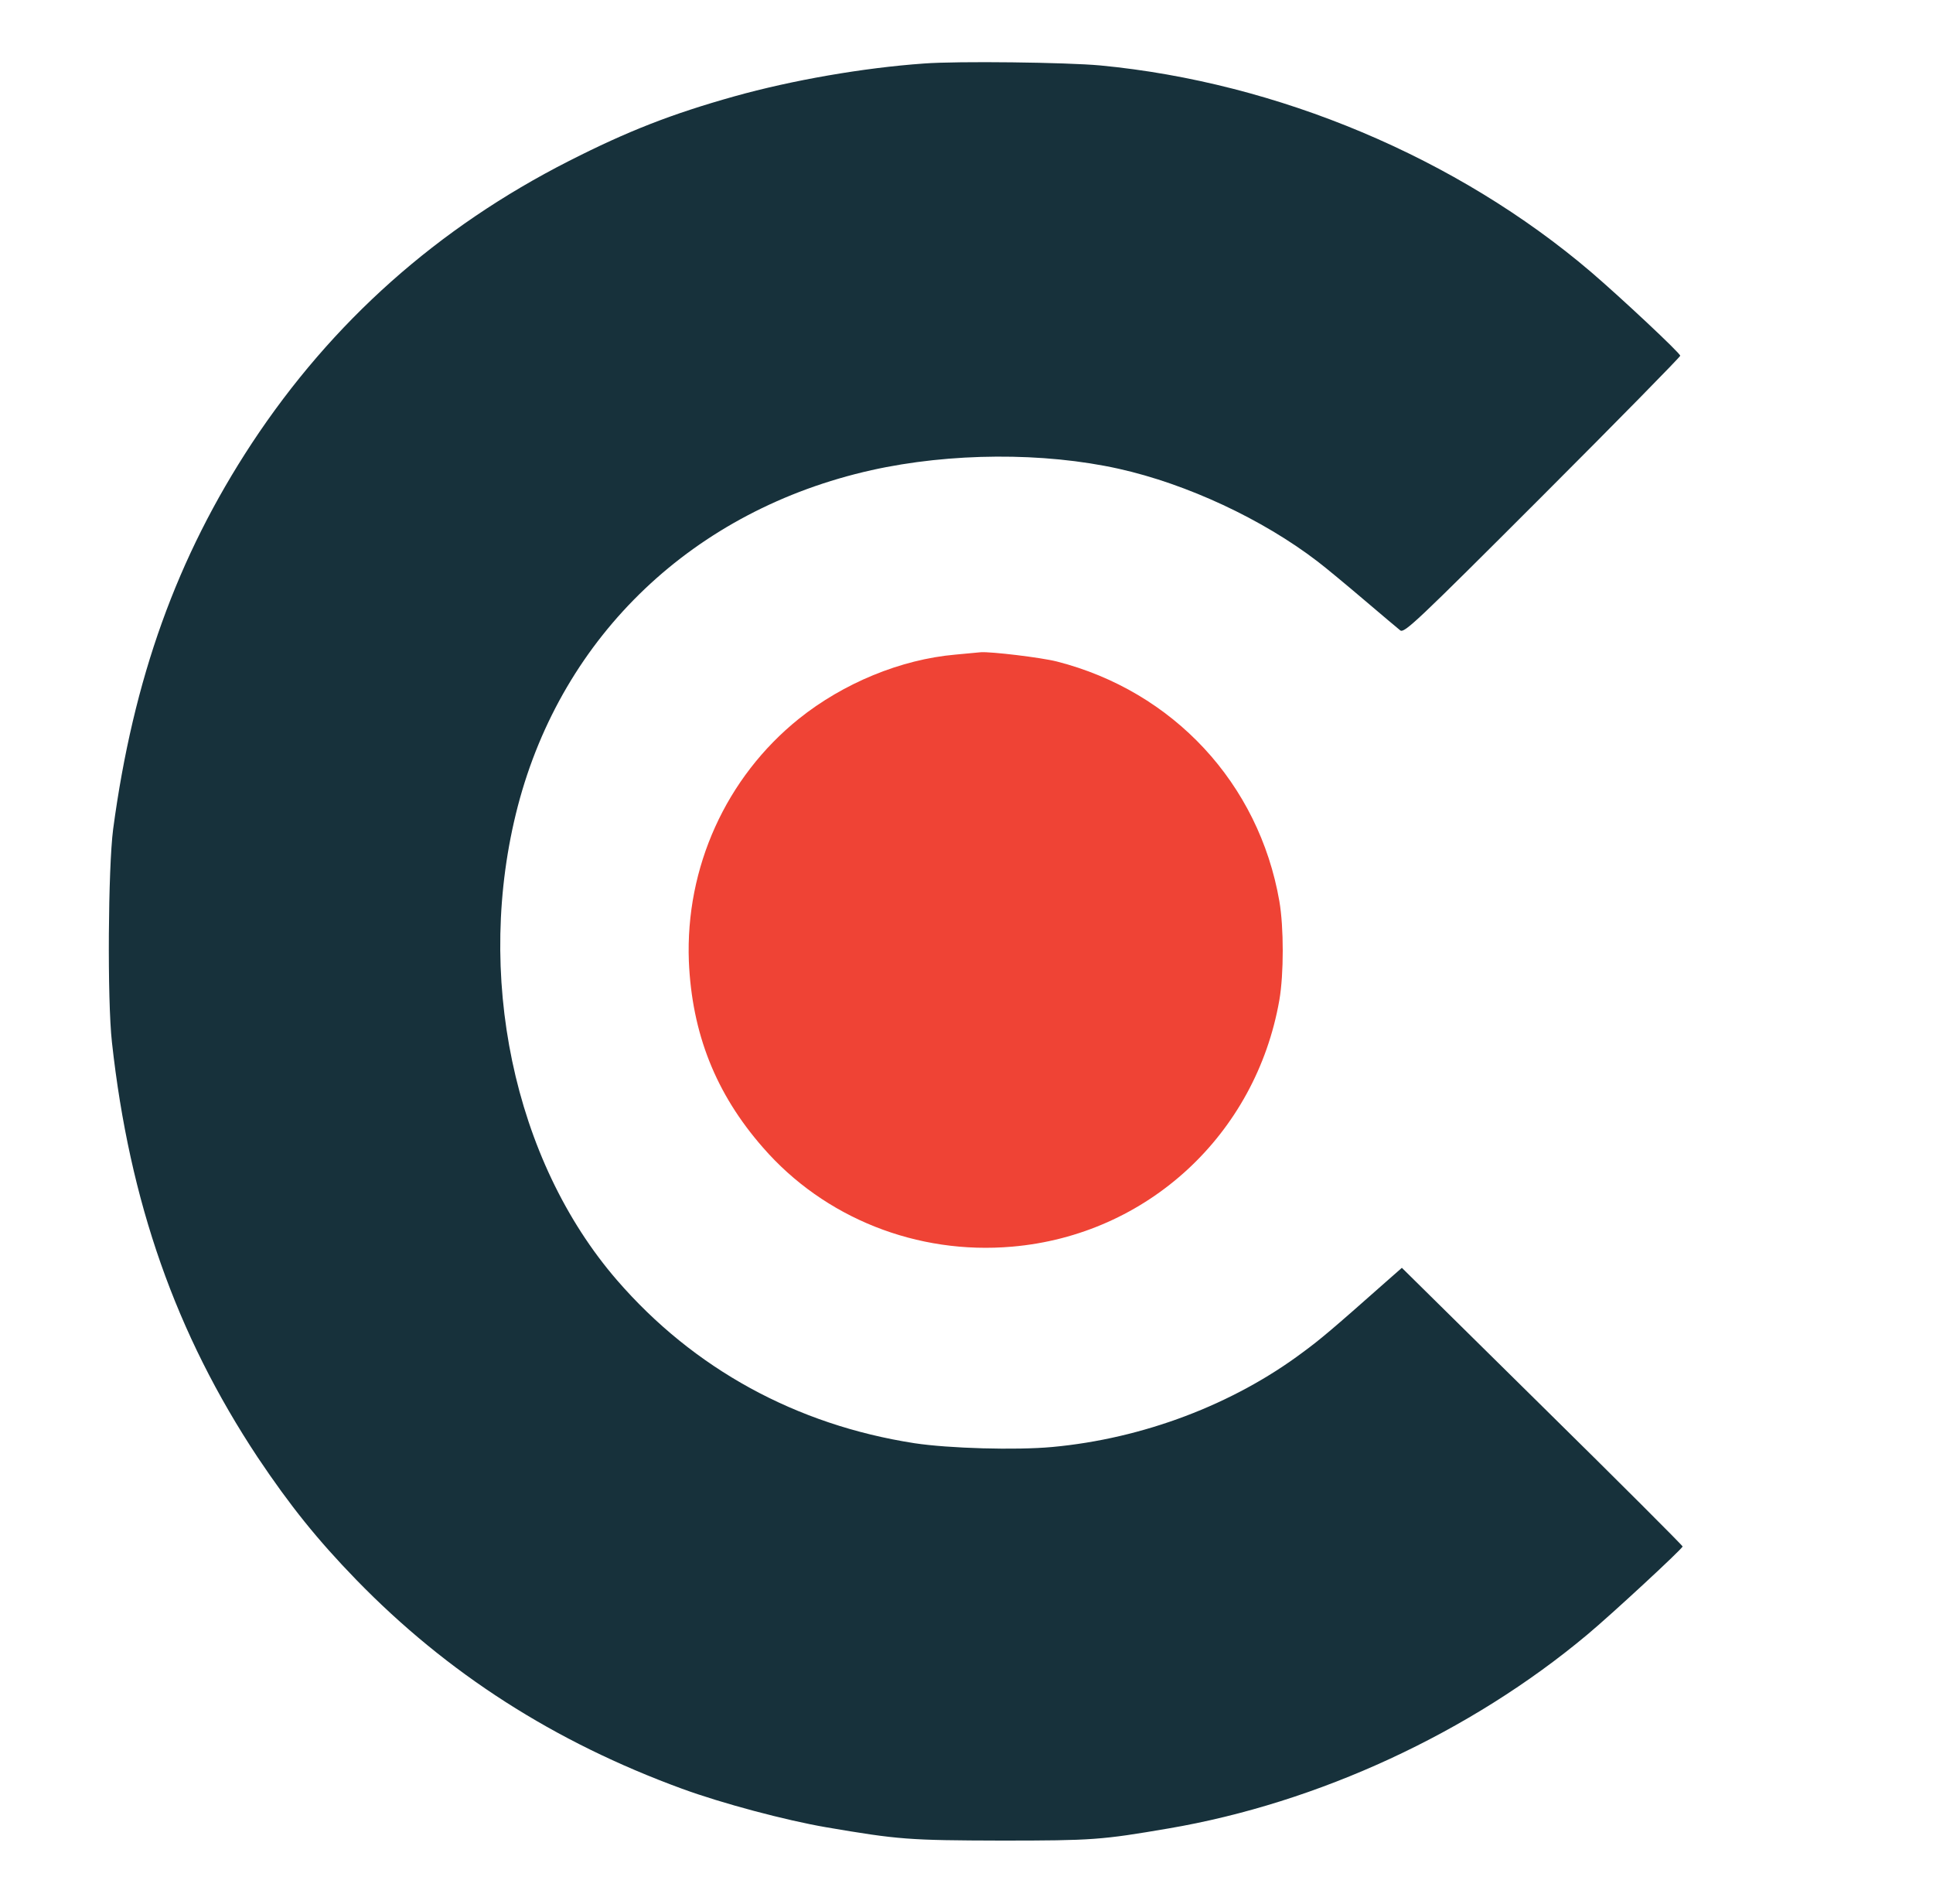 <svg width="65" height="64" viewBox="0 0 65 64" fill="none" xmlns="http://www.w3.org/2000/svg">
<path d="M31.06 2.136C29.028 2.28 26.636 2.696 24.692 3.24C22.58 3.832 21.108 4.408 19.14 5.408C14.716 7.656 11.164 10.816 8.468 14.904C5.948 18.736 4.484 22.808 3.804 27.88C3.636 29.176 3.604 33.608 3.764 35.04C4.356 40.416 5.916 44.848 8.668 49C9.756 50.624 10.668 51.76 11.98 53.112C15.044 56.264 18.644 58.568 22.932 60.136C24.284 60.632 26.428 61.2 27.78 61.432C30.22 61.848 30.564 61.872 33.66 61.88C36.748 61.88 37.044 61.856 39.292 61.472C44.324 60.616 49.444 58.248 53.38 54.952C54.204 54.264 56.58 52.064 56.58 51.992C56.58 51.96 54.46 49.84 51.86 47.28L47.14 42.624L46.612 43.088C44.788 44.704 44.396 45.032 43.82 45.456C41.46 47.224 38.428 48.368 35.38 48.648C34.164 48.76 31.908 48.696 30.748 48.52C26.772 47.904 23.324 46.016 20.748 43.04C17.26 39.008 15.948 32.736 17.412 27.104C18.916 21.344 23.34 17.144 29.3 15.808C31.956 15.216 35.1 15.2 37.62 15.76C39.916 16.272 42.452 17.456 44.3 18.872C44.564 19.072 45.268 19.656 45.86 20.16C46.452 20.664 47.004 21.128 47.084 21.192C47.22 21.296 47.604 20.936 51.868 16.672C54.412 14.128 56.5 12 56.5 11.96C56.5 11.872 54.508 10.008 53.5 9.144C48.996 5.304 42.972 2.768 36.996 2.2C35.876 2.096 32.204 2.048 31.06 2.136Z" fill="#17313B"/>
<path d="M32.124 22.008C30.292 22.168 28.356 22.968 26.86 24.168C24.412 26.136 23.044 29.168 23.164 32.32C23.268 34.744 24.068 36.768 25.652 38.576C27.716 40.952 30.844 42.192 34.036 41.912C38.58 41.52 42.228 38.144 43.02 33.624C43.172 32.744 43.172 31.176 43.02 30.296C42.332 26.336 39.452 23.24 35.54 22.24C35.004 22.104 33.324 21.904 32.98 21.928C32.916 21.936 32.532 21.968 32.124 22.008Z" fill="#EF4335"/>
</svg>
